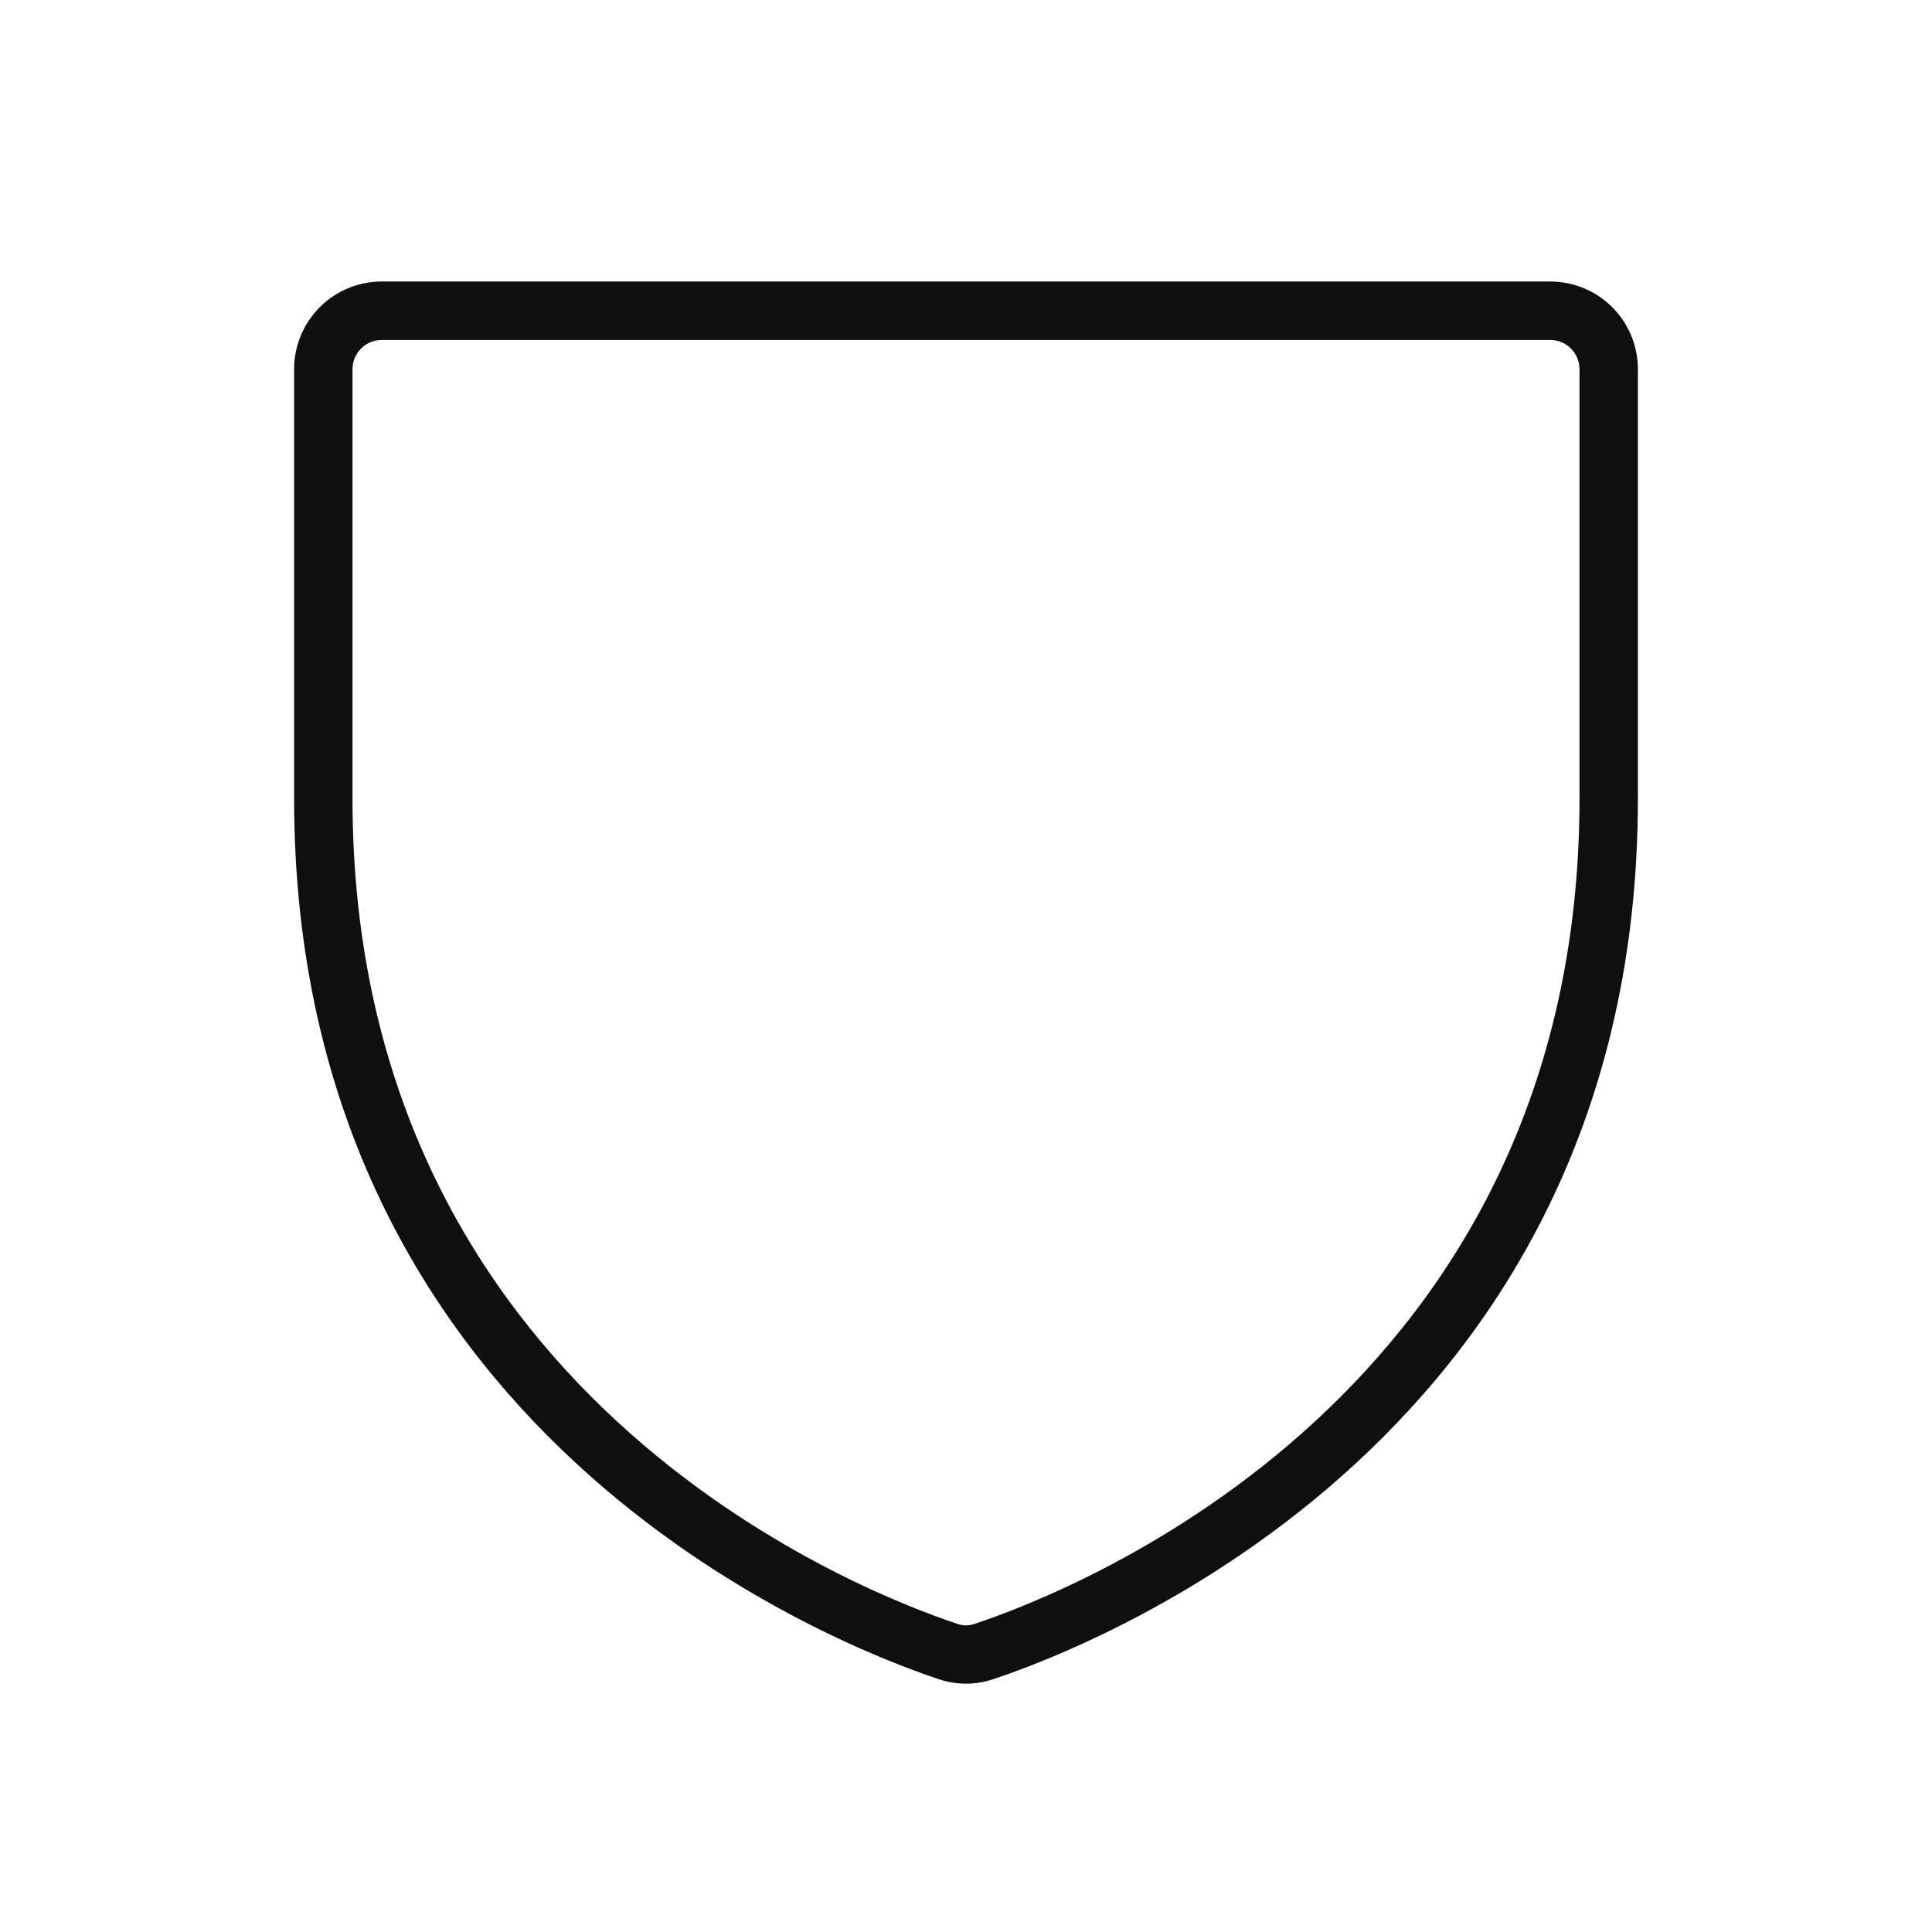 <svg xmlns="http://www.w3.org/2000/svg" fill="none" viewBox="0 0 31 31" height="31" width="31">
<path fill="#0F0F0F" d="M24.875 4.517H6.125C5.752 4.517 5.394 4.665 5.131 4.929C4.867 5.193 4.719 5.551 4.719 5.924V12.811C4.719 22.991 13.337 26.369 15.064 26.944C15.347 27.039 15.653 27.039 15.936 26.944C17.663 26.369 26.281 22.991 26.281 12.811V5.924C26.281 5.551 26.133 5.193 25.869 4.929C25.606 4.665 25.248 4.517 24.875 4.517ZM25.344 12.813C25.344 22.35 17.258 25.517 15.641 26.055C15.55 26.088 15.45 26.088 15.359 26.055C13.742 25.517 5.656 22.35 5.656 12.813V5.924C5.656 5.799 5.706 5.68 5.794 5.592C5.881 5.504 6.001 5.455 6.125 5.455H24.875C24.999 5.455 25.119 5.504 25.206 5.592C25.294 5.68 25.344 5.799 25.344 5.924V12.813Z"></path>
</svg>
